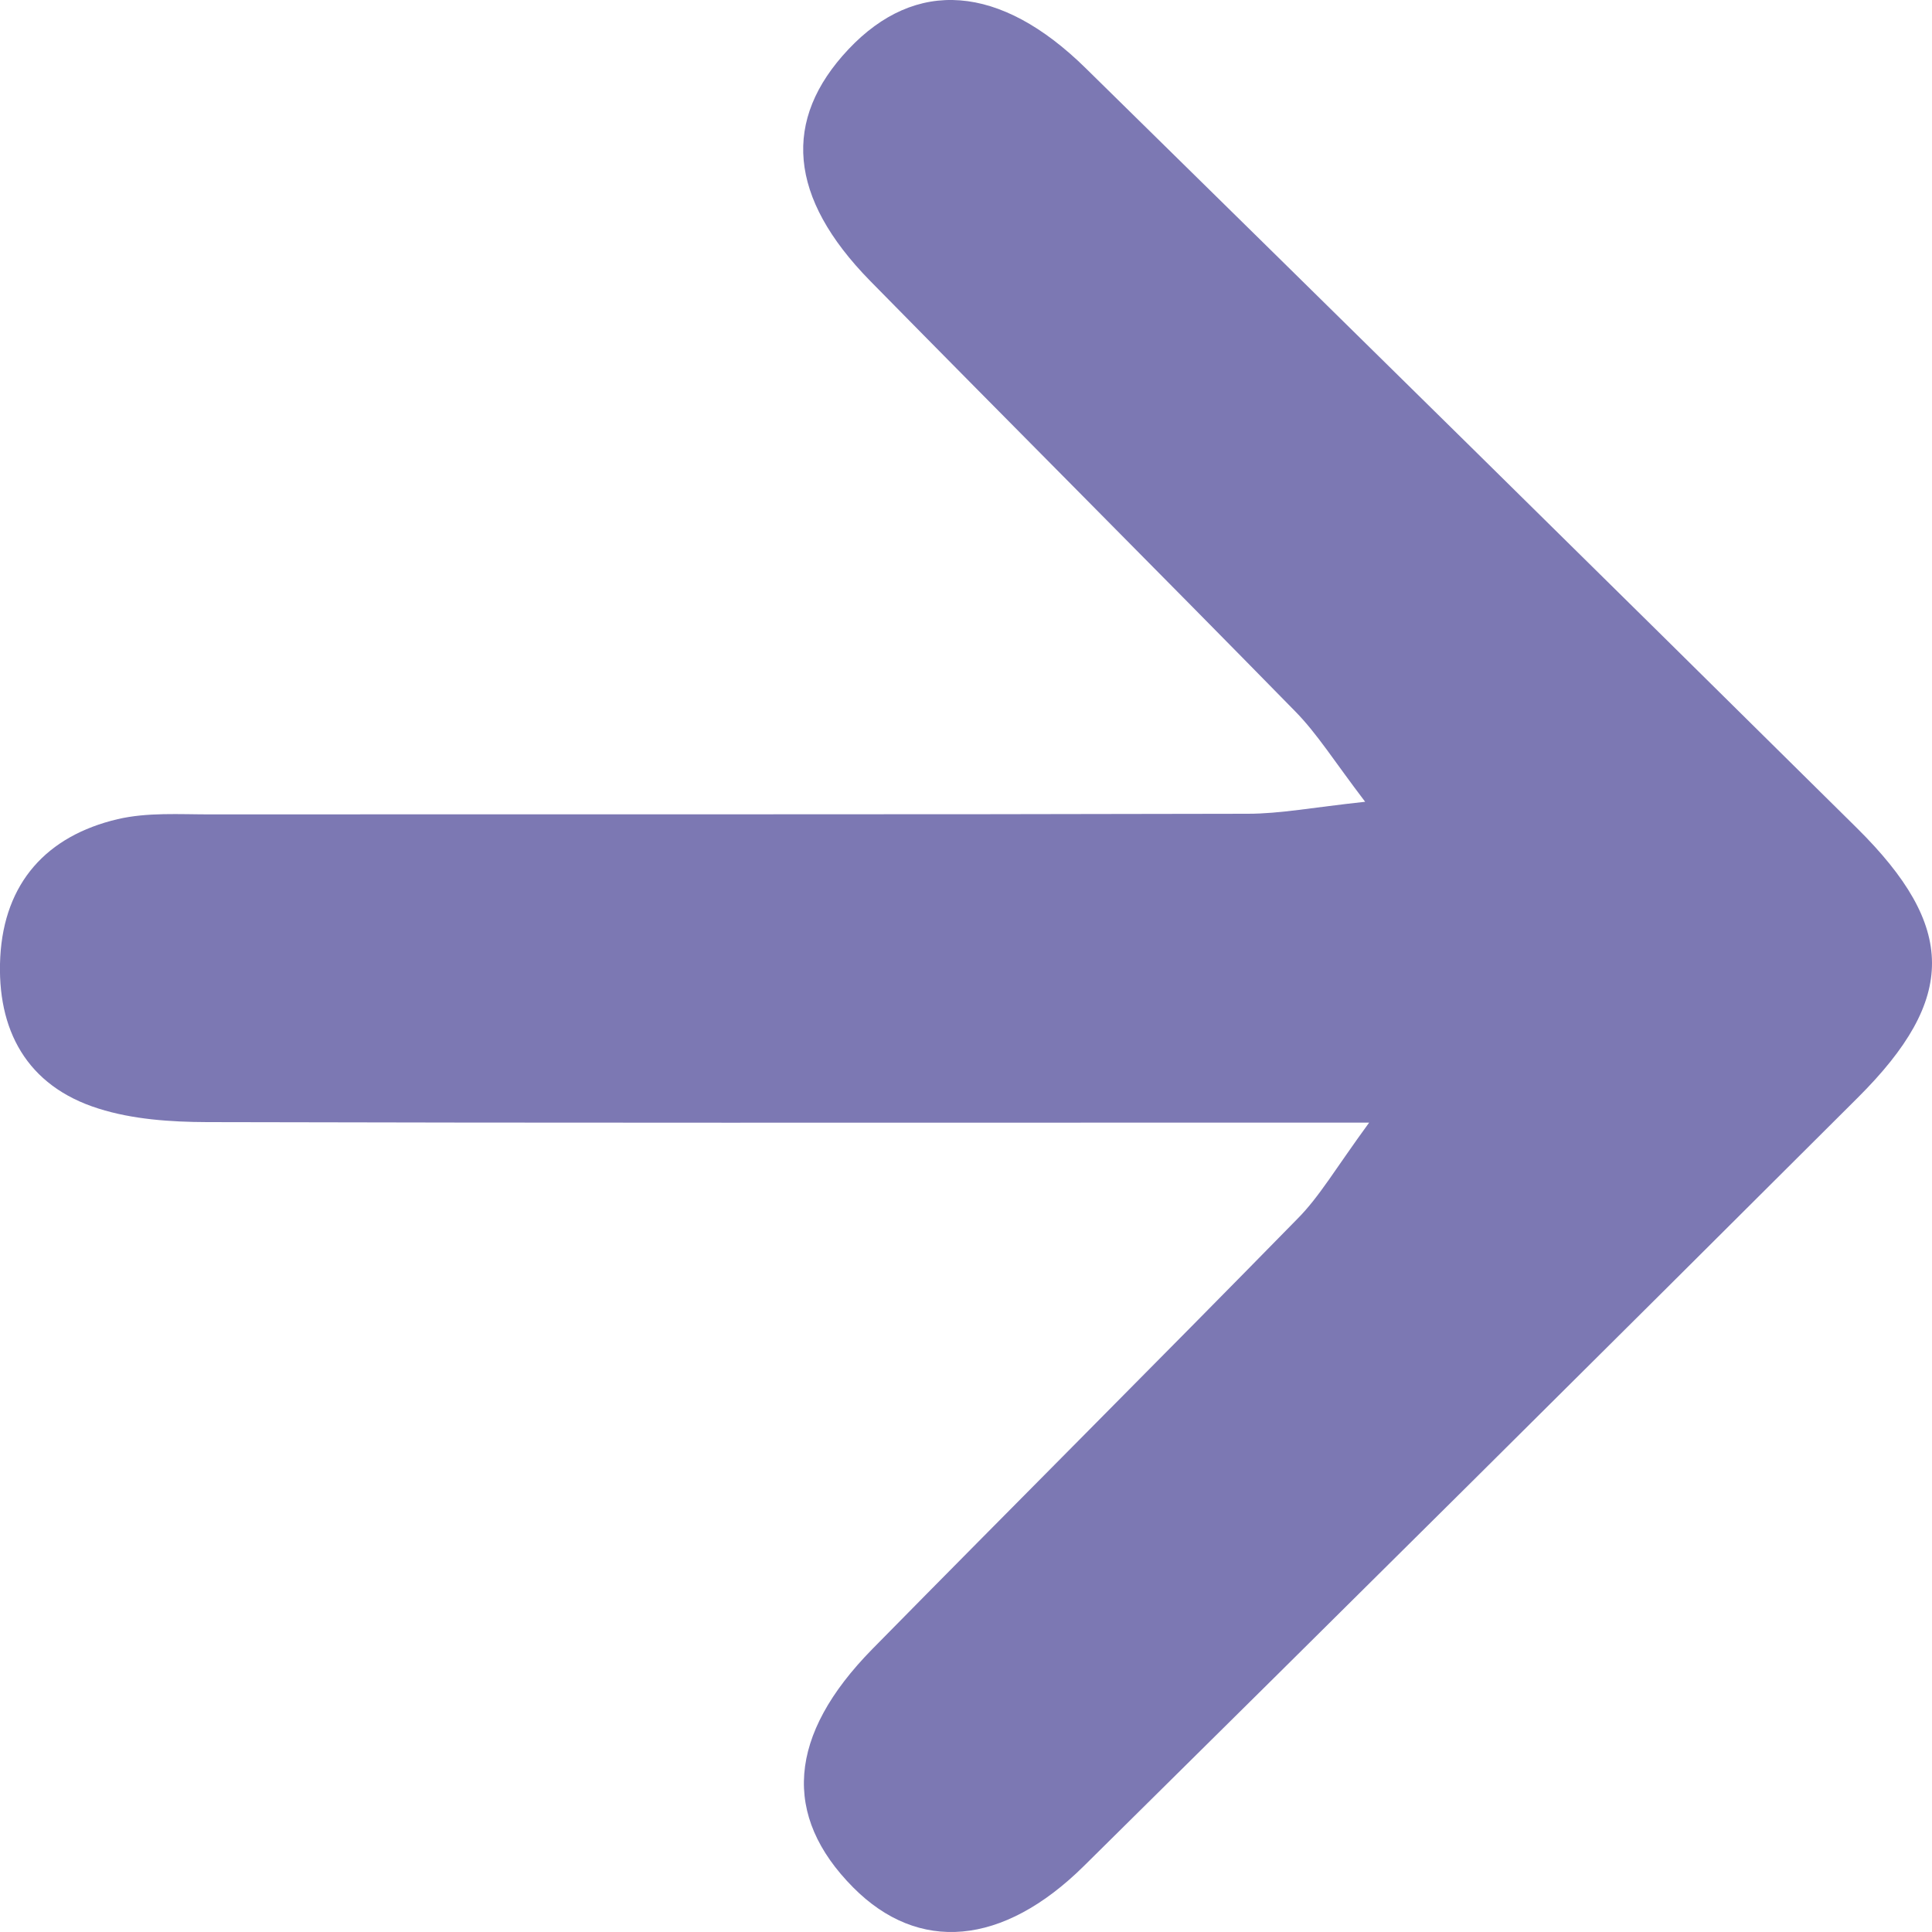 <svg width="15" height="15" viewBox="0 0 15 15" fill="none" xmlns="http://www.w3.org/2000/svg">
<path d="M10.63 8.716C10.169 8.716 9.914 8.716 9.66 8.716C6.976 8.716 4.292 8.719 1.607 8.712C1.325 8.711 1.03 8.691 0.765 8.607C0.207 8.432 -0.027 7.995 0.002 7.431C0.033 6.854 0.362 6.49 0.913 6.36C1.144 6.306 1.393 6.323 1.635 6.323C4.319 6.321 7.004 6.325 9.688 6.318C9.939 6.318 10.19 6.269 10.599 6.225C10.359 5.91 10.227 5.697 10.056 5.523C8.96 4.404 7.853 3.297 6.755 2.18C6.121 1.533 6.071 0.931 6.587 0.383C7.109 -0.171 7.763 -0.126 8.43 0.53C10.429 2.493 12.425 4.458 14.416 6.428C15.191 7.195 15.195 7.753 14.426 8.52C12.428 10.513 10.424 12.503 8.416 14.487C7.784 15.112 7.13 15.164 6.624 14.654C6.071 14.097 6.115 13.473 6.772 12.804C7.87 11.688 8.978 10.581 10.074 9.462C10.244 9.291 10.367 9.076 10.63 8.716Z" fill="#7C78B3"/>
</svg>

